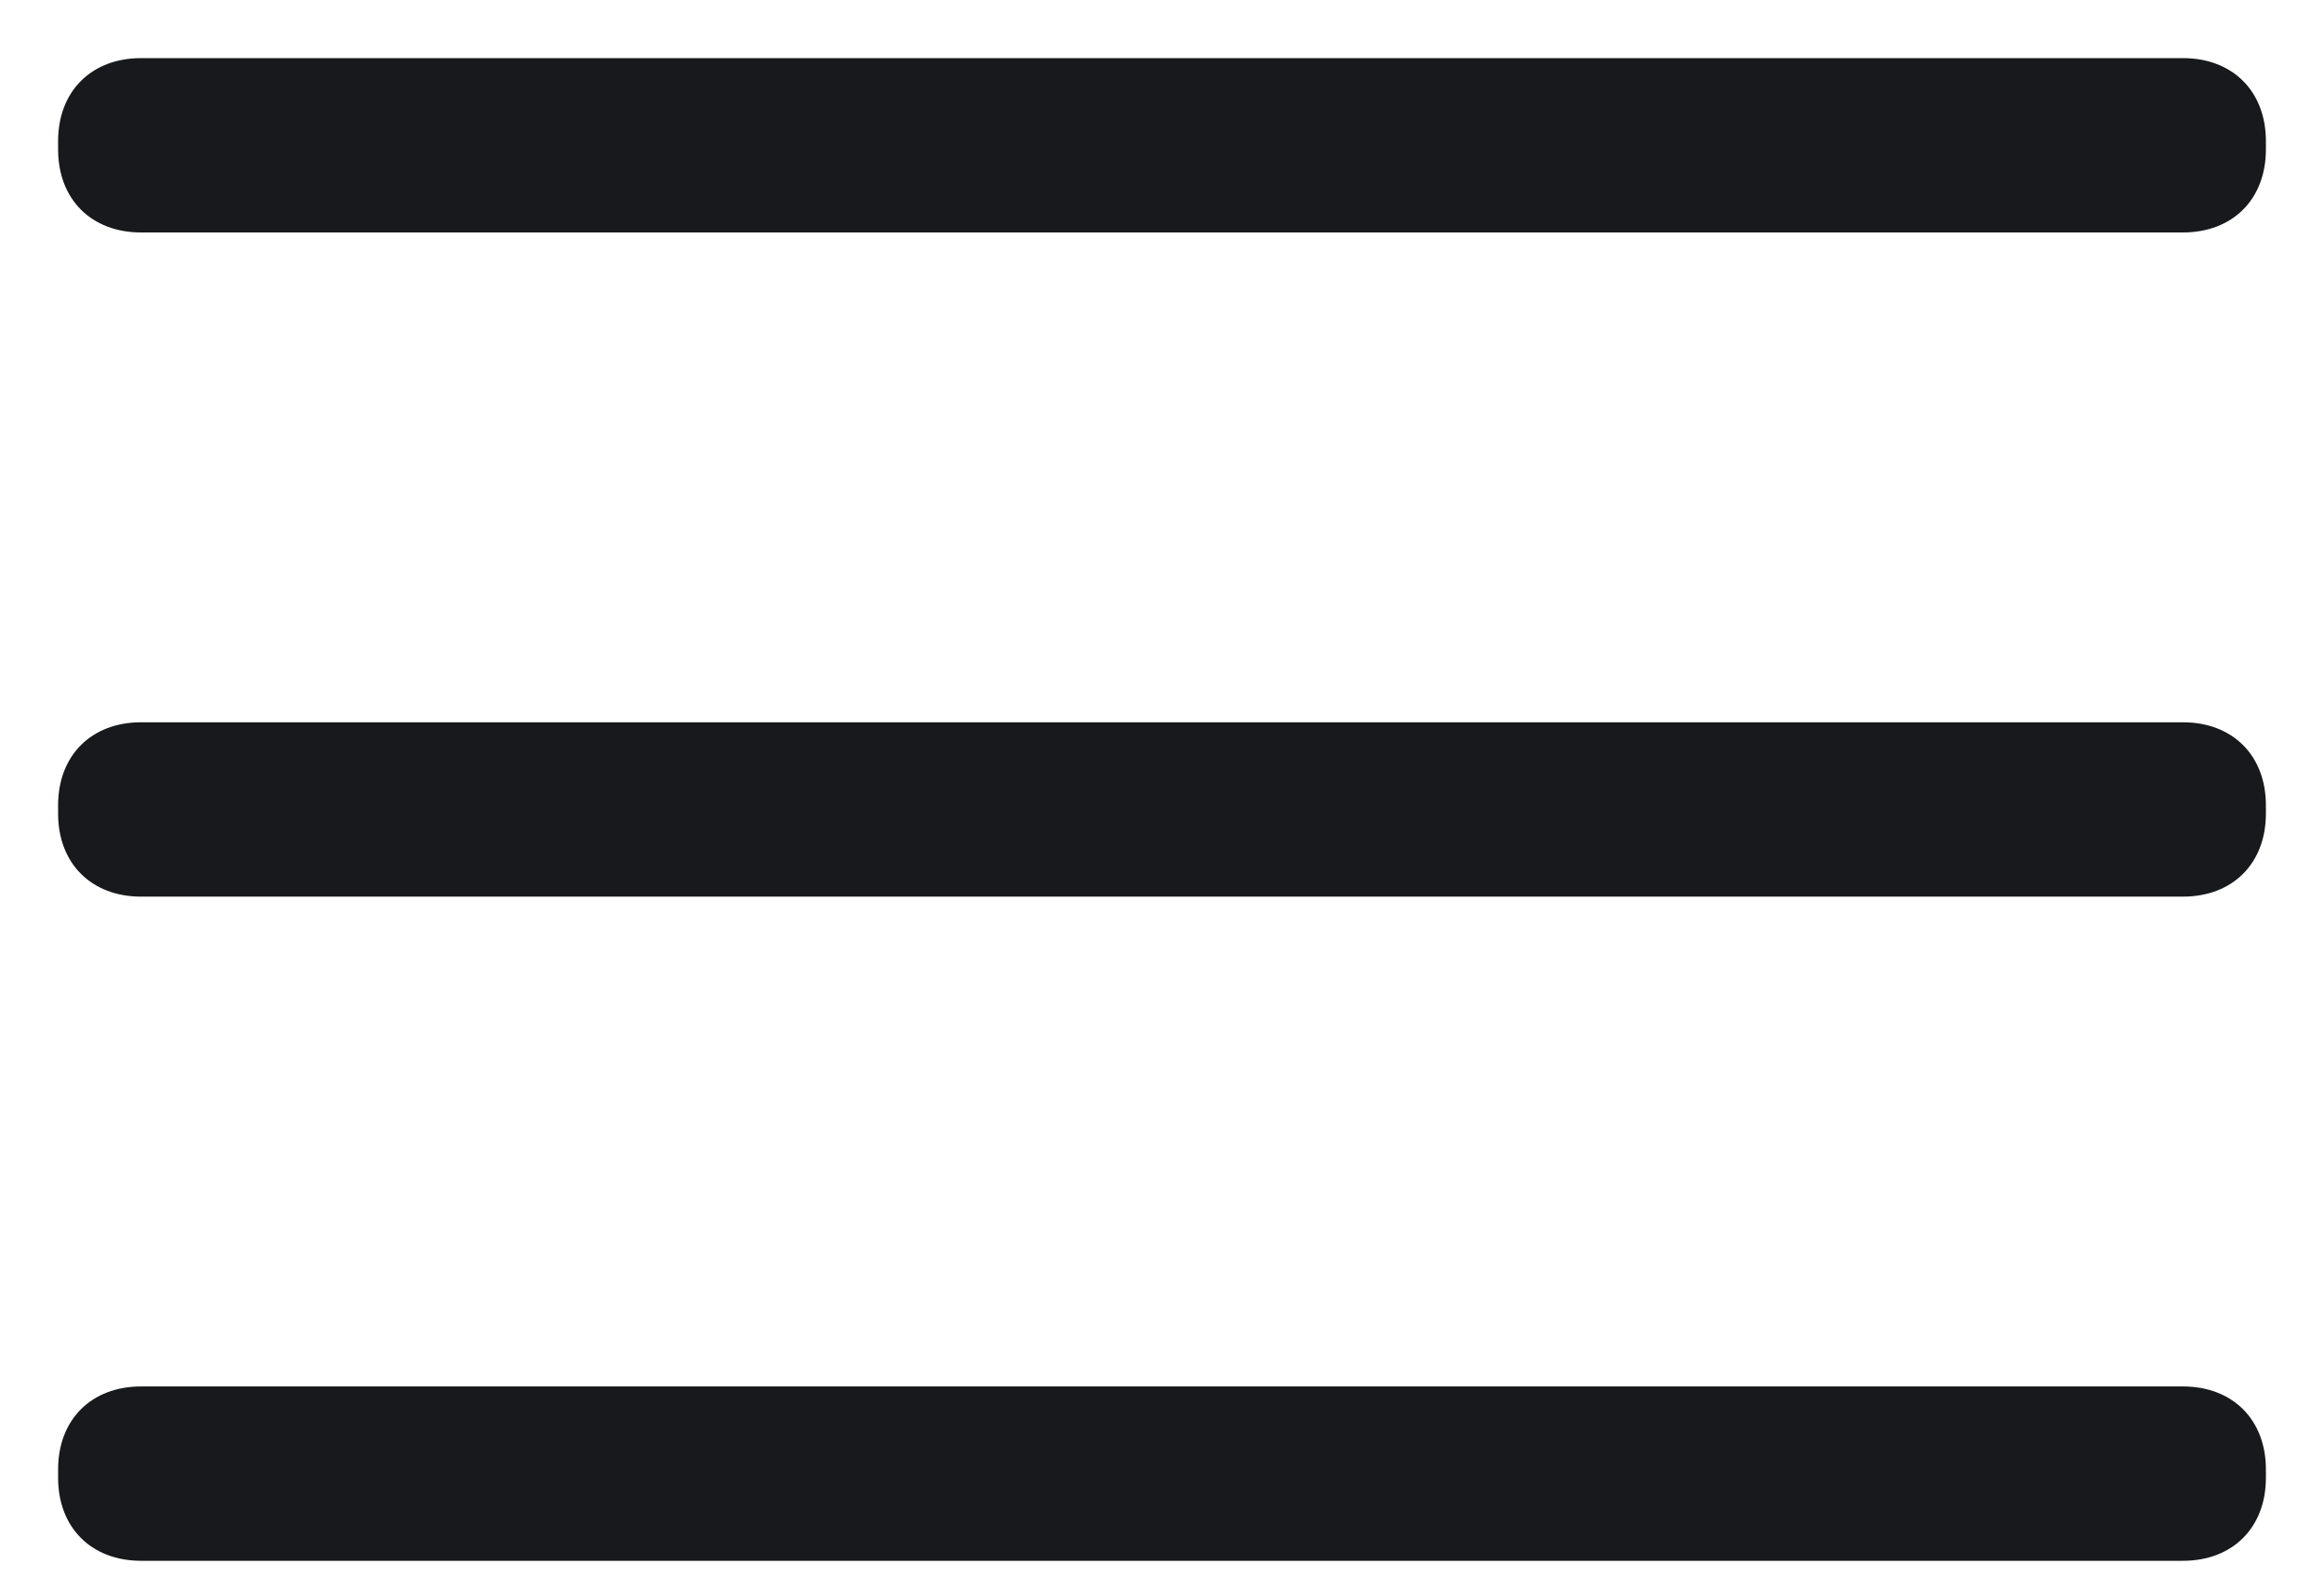 <svg version="1.2" xmlns="http://www.w3.org/2000/svg" viewBox="0 0 28 19" width="28" height="19">
	<title>toggle-btn-svg</title>
	<style>
		.s0 { fill: #17191c } 
	</style>
	<path id="Layer" class="s0" d="m0.7 1.7c0-0.6 0.4-1 1-1h24.6c0.6 0 1 0.4 1 1v0.1c0 0.6-0.4 1-1 1h-24.6c-0.6 0-1-0.4-1-1z"/>
	<path id="Layer" class="s0" d="m0.7 9.7c0-0.6 0.4-1 1-1h24.6c0.6 0 1 0.4 1 1v0.1c0 0.6-0.4 1-1 1h-24.6c-0.6 0-1-0.4-1-1z"/>
	<path id="Layer" class="s0" d="m0.7 17.7c0-0.6 0.4-1 1-1h24.6c0.6 0 1 0.4 1 1v0.1c0 0.6-0.4 1-1 1h-24.6c-0.6 0-1-0.4-1-1z"/>
</svg>